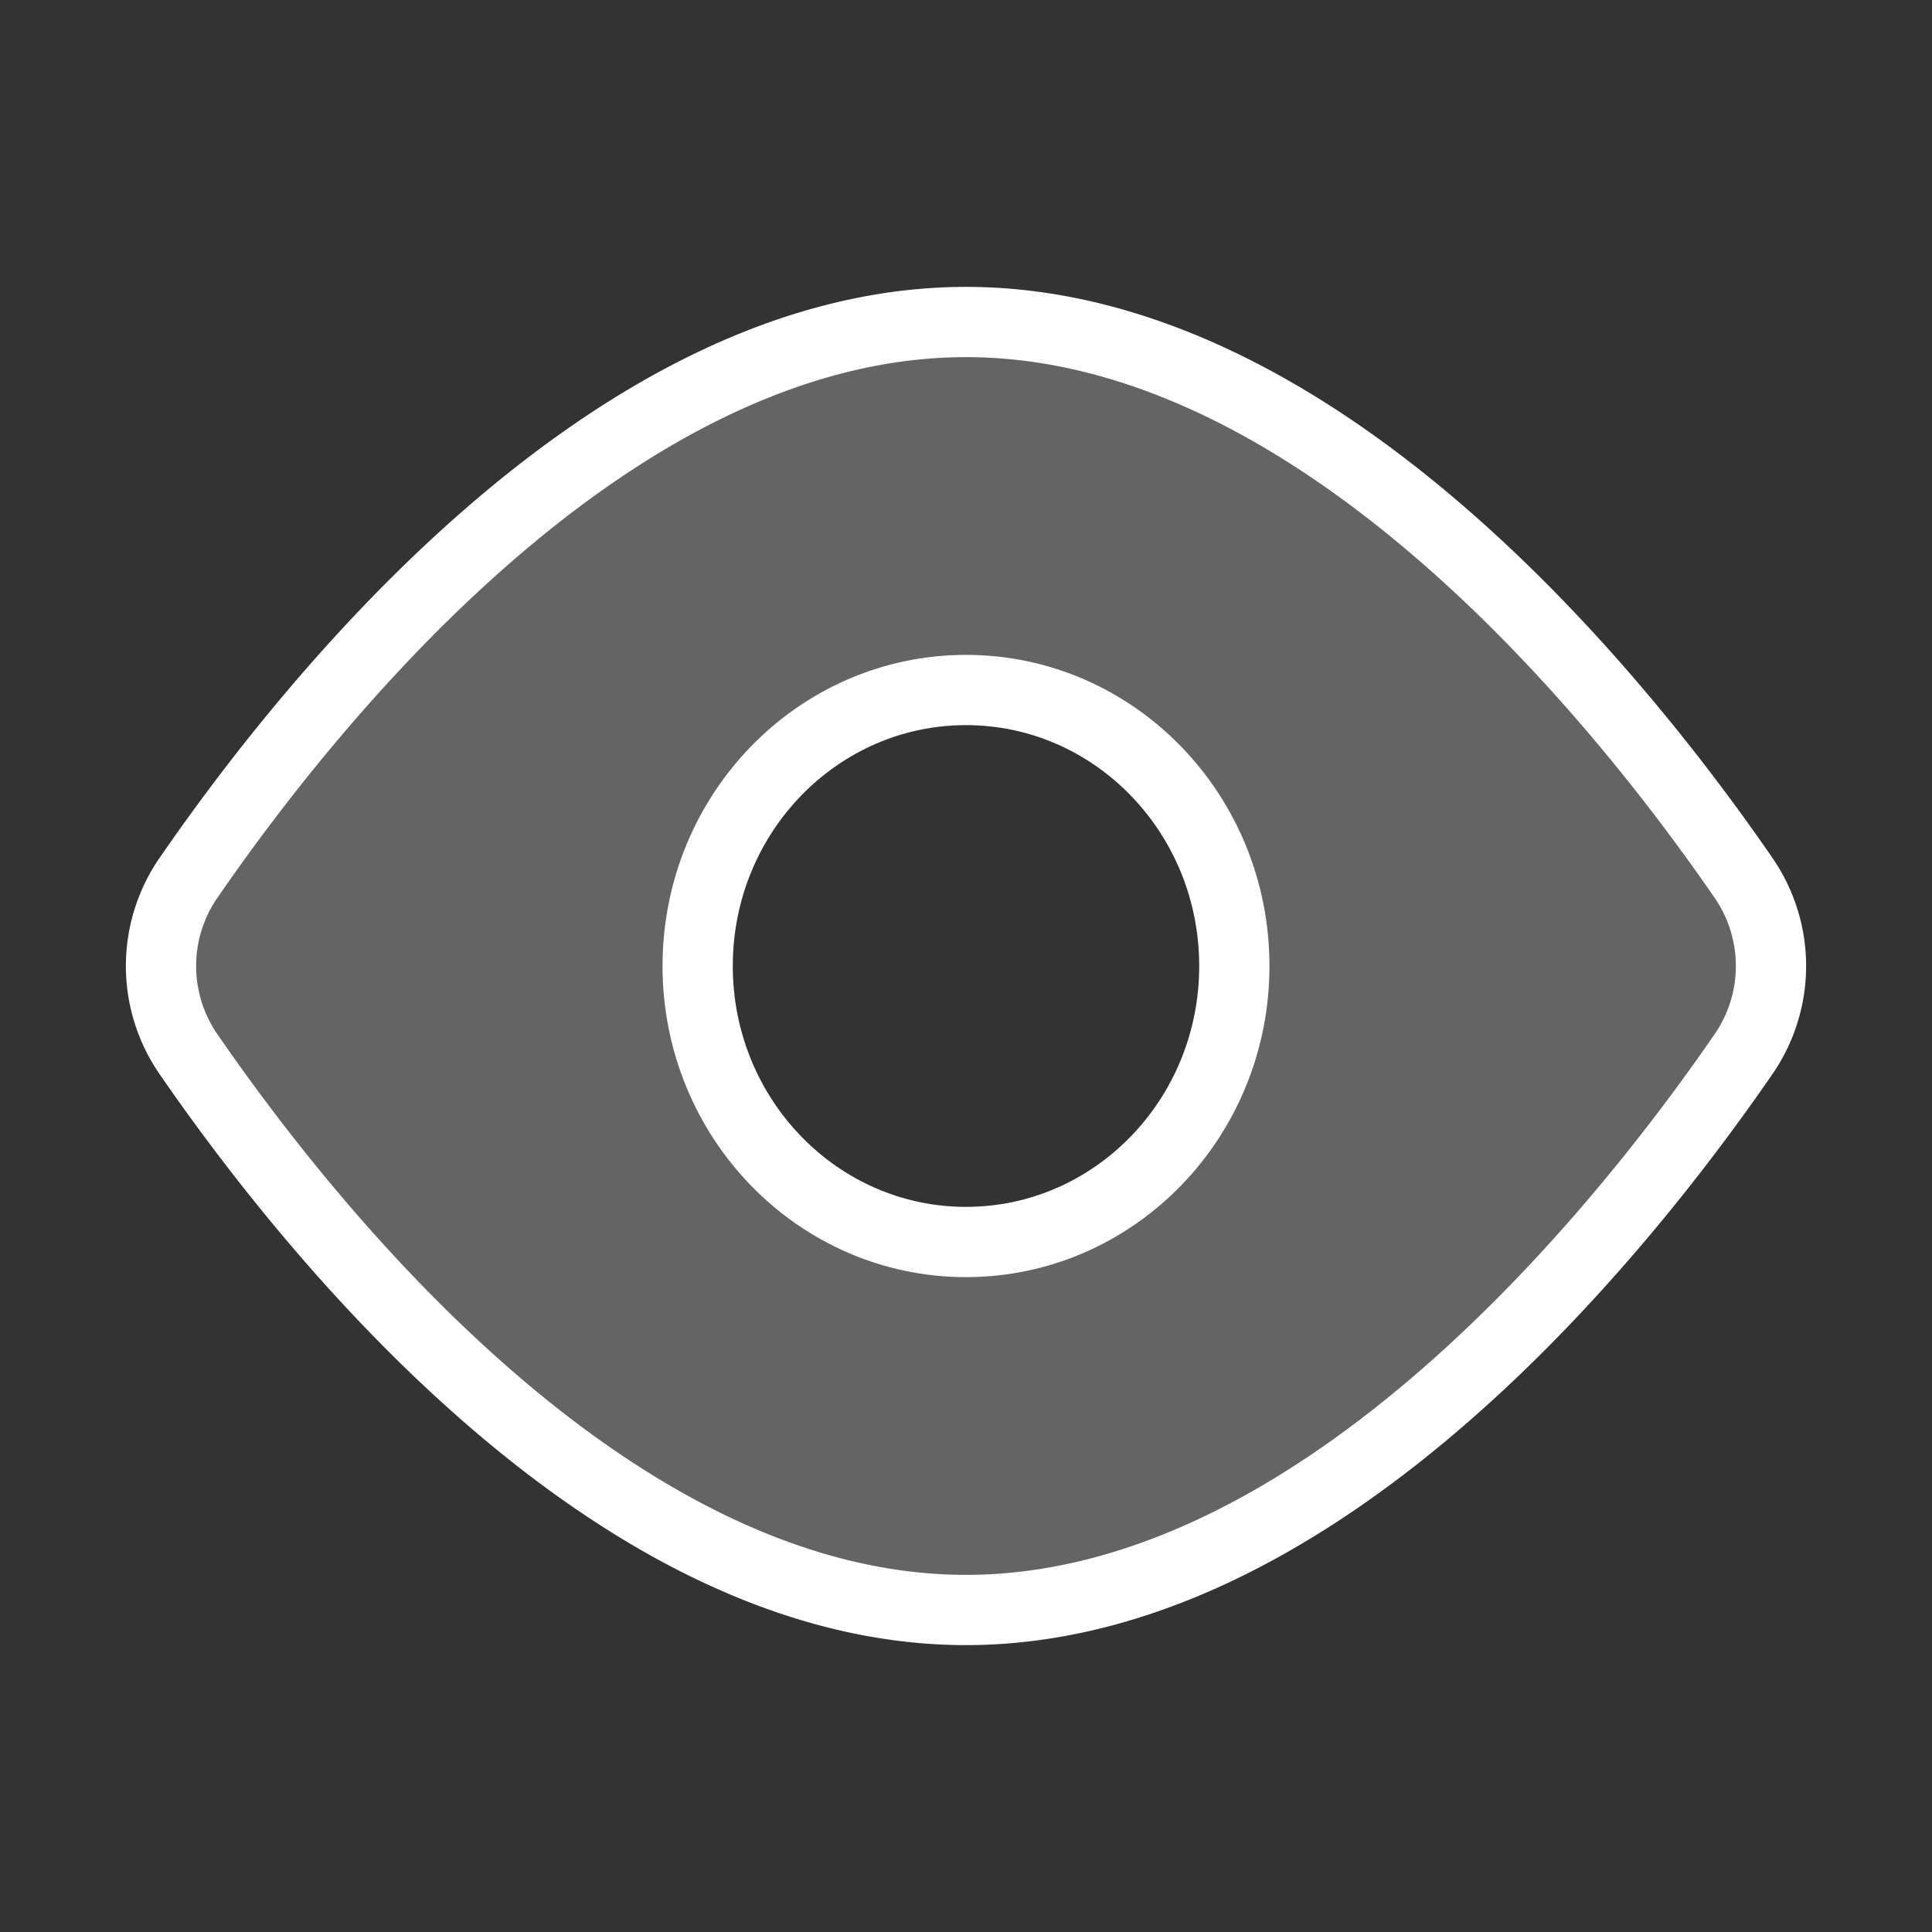 <?xml version="1.0" encoding="UTF-8"?>
<svg xmlns="http://www.w3.org/2000/svg" width="55" height="55" fill="none">
  <rect width="100%" height="100%" fill="#333333" stroke="none"/>
  <path opacity=".24" fill-rule="evenodd" clip-rule="evenodd" d="M27.5 45.833c10.057 0 18.655-10.774 22.12-15.803a4.417 4.417 0 0 0 0-5.06C46.155 19.94 37.557 9.167 27.5 9.167S8.845 19.94 5.38 24.97a4.417 4.417 0 0 0 0 5.06c3.465 5.03 12.063 15.803 22.12 15.803zm0-10.476c4.219 0 7.639-3.518 7.639-7.857 0-4.34-3.42-7.857-7.64-7.857-4.218 0-7.638 3.518-7.638 7.857 0 4.34 3.42 7.857 7.639 7.857z" fill="#fff"></path>
  <path d="M35.139 27.5c0 4.34-3.42 7.857-7.64 7.857-4.218 0-7.638-3.518-7.638-7.857 0-4.34 3.42-7.857 7.639-7.857s7.639 3.518 7.639 7.857z" stroke="#fff" stroke-width="2" stroke-linecap="round" stroke-linejoin="round"></path>
  <path d="M49.62 24.97a4.417 4.417 0 0 1 0 5.06c-3.465 5.03-12.063 15.803-22.12 15.803S8.845 35.06 5.38 30.03a4.417 4.417 0 0 1 0-5.06C8.845 19.94 17.443 9.167 27.5 9.167S46.155 19.94 49.62 24.97z" stroke="#fff" stroke-width="2" stroke-linecap="round" stroke-linejoin="round"></path>
</svg>
